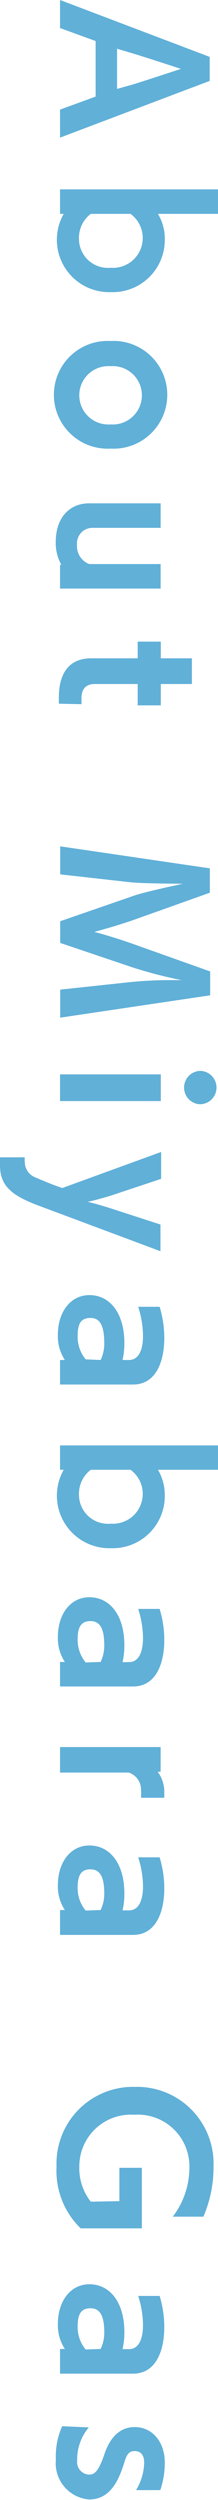 <svg xmlns="http://www.w3.org/2000/svg" viewBox="0 0 13.11 149.85"><defs><style>.cls-1{fill:#60b0d8;}</style></defs><title>bg_about_txt</title><g id="レイヤー_2" data-name="レイヤー 2"><g id="レイアウト"><path class="cls-1" d="M3.61,6.57l2.14-.78V2.46L3.61,1.68V0l9,3.41V4.85l-9,3.4ZM8,5.06c.84-.26,2.88-.93,2.88-.93s-2-.66-2.84-.91l-1-.3V5.33Z"/><path class="cls-1" d="M3.61,11.35h9.5v1.47H9.5a2.9,2.9,0,0,1,.41,1.52,3.13,3.13,0,0,1-3.25,3.17,3.14,3.14,0,0,1-2.83-4.69H3.61Zm1.85,1.47a1.8,1.8,0,0,0-.71,1.52,1.74,1.74,0,0,0,1.91,1.71,1.79,1.79,0,0,0,1.19-3.23Z"/><path class="cls-1" d="M6.65,20.44a3.23,3.23,0,1,1,0,6.45,3.23,3.23,0,1,1,0-6.45Zm0,5a1.75,1.75,0,1,0,0-3.49,1.75,1.75,0,1,0,0,3.49Z"/><path class="cls-1" d="M3.61,33.86h.08a2.73,2.73,0,0,1-.34-1.33c0-1.69,1-2.36,2-2.36H9.66v1.47H5.53a.93.93,0,0,0-.9,1,1.16,1.16,0,0,0,.73,1.17h4.3v1.47H3.61Z"/><path class="cls-1" d="M3.54,42.18c0-.12,0-.26,0-.39,0-1.22.46-2.33,1.94-2.33H8.28v-1H9.67v1h1.87V41H9.67v1.28H8.28V41H5.71c-.67,0-.81.44-.81.87,0,.12,0,.24,0,.34Z"/><path class="cls-1" d="M3.62,59.32l4.1-.44a24,24,0,0,1,2.77-.13h.43a26.73,26.73,0,0,1-3-.78L3.62,56.52v-1.3l4.46-1.54c.7-.24,2.8-.68,2.9-.7s-2.38,0-3.26-.11l-4.1-.46V50.73l9,1.32v1.46L8.21,55.08c-.75.27-1.69.55-2.54.78.88.23,1.81.53,2.58.81l4.39,1.56v1.43L3.62,61Z"/><path class="cls-1" d="M3.61,64.4H9.67V66H3.61Zm7.46.79a1,1,0,0,1,.95-1,1,1,0,0,1,0,2A1,1,0,0,1,11.07,65.19Z"/><path class="cls-1" d="M1.49,69.37a1.69,1.69,0,0,0,0,.3,1,1,0,0,0,.65.91c.24.11,1.34.56,1.61.63l5.94-2.16v1.61l-3,1s-.85.26-1.42.38c.52.11,1.45.41,1.45.41l2.93.95V75l-7.51-2.8C.68,71.62,0,71.07,0,69.84a4.09,4.09,0,0,1,0-.47Z"/><path class="cls-1" d="M3.61,81.52H3.9A2.59,2.59,0,0,1,3.48,80c0-1.32.73-2.37,1.9-2.37s2.1,1,2.1,2.89a4.48,4.48,0,0,1-.11,1h.39c.6,0,.84-.64.84-1.45a5.87,5.87,0,0,0-.29-1.74H9.6a6.47,6.47,0,0,1,.28,1.86c0,1.43-.5,2.8-1.88,2.8H3.61Zm2.44,0a2.25,2.25,0,0,0,.22-1C6.27,79.43,6,79,5.44,79s-.77.32-.77,1.07a2.12,2.12,0,0,0,.48,1.41Z"/><path class="cls-1" d="M3.61,86.64h9.5V88.1H9.5a3,3,0,0,1,.41,1.52A3.13,3.13,0,0,1,6.66,92.8a3.15,3.15,0,0,1-2.83-4.7H3.61ZM5.46,88.1a1.81,1.81,0,0,0-.71,1.52,1.74,1.74,0,0,0,1.91,1.71A1.79,1.79,0,0,0,7.85,88.1Z"/><path class="cls-1" d="M3.61,99.62H3.9a2.59,2.59,0,0,1-.42-1.51c0-1.32.73-2.37,1.9-2.37s2.1,1,2.1,2.89a4.48,4.48,0,0,1-.11,1h.39c.6,0,.84-.64.84-1.46a5.81,5.81,0,0,0-.29-1.73H9.6a6.42,6.42,0,0,1,.28,1.86c0,1.42-.5,2.79-1.88,2.79H3.61Zm2.44,0a2.28,2.28,0,0,0,.22-1c0-1.07-.3-1.45-.83-1.45s-.77.32-.77,1.06a2.15,2.15,0,0,0,.48,1.42Z"/><path class="cls-1" d="M3.61,104.72H9.66v1.48H9.48a2,2,0,0,1,.4,1.19v.37H8.48a4.24,4.24,0,0,0,0-.51,1.07,1.07,0,0,0-.74-1H3.61Z"/><path class="cls-1" d="M3.61,114.49H3.9a2.56,2.56,0,0,1-.42-1.5c0-1.32.73-2.37,1.9-2.37s2.1,1,2.1,2.89a4.32,4.32,0,0,1-.11,1h.39c.6,0,.84-.63.84-1.45a5.81,5.81,0,0,0-.29-1.73H9.6a6.42,6.42,0,0,1,.28,1.86c0,1.42-.5,2.79-1.88,2.79H3.61Zm2.44,0a2.23,2.23,0,0,0,.22-1c0-1.06-.3-1.44-.83-1.44s-.77.32-.77,1.06a2.1,2.1,0,0,0,.48,1.41Z"/><path class="cls-1" d="M7.18,131.94v-2H8.53v3.63H4.85a4.8,4.8,0,0,1-1.45-3.7,4.6,4.6,0,0,1,4.72-4.78,4.6,4.6,0,0,1,4.72,4.78,7.39,7.39,0,0,1-.61,3H10.39a4.87,4.87,0,0,0,1-3,3.1,3.1,0,0,0-3.31-3.11,3.1,3.1,0,0,0-3.31,3.11,3.22,3.22,0,0,0,.69,2.1Z"/><path class="cls-1" d="M3.61,140.8H3.9a2.59,2.59,0,0,1-.42-1.51c0-1.32.73-2.37,1.9-2.37s2.1,1,2.1,2.89a4.48,4.48,0,0,1-.11,1h.39c.6,0,.84-.64.84-1.45a5.87,5.87,0,0,0-.29-1.74H9.6a6.47,6.47,0,0,1,.28,1.86c0,1.43-.5,2.8-1.88,2.8H3.61Zm2.44,0a2.25,2.25,0,0,0,.22-1c0-1.06-.3-1.44-.83-1.44s-.77.31-.77,1.06a2.1,2.1,0,0,0,.48,1.41Z"/><path class="cls-1" d="M5.34,145.5a3,3,0,0,0-.7,2,.75.75,0,0,0,.72.83c.34,0,.58-.22.92-1.23s.94-1.62,1.82-1.62c1,0,1.81.81,1.81,2.15a5.06,5.06,0,0,1-.27,1.63H8.18a3.29,3.29,0,0,0,.49-1.64c0-.56-.3-.7-.56-.7s-.45.08-.61.61c-.36,1.18-.88,2.29-2.14,2.29a2.18,2.18,0,0,1-2-2.39,4.37,4.37,0,0,1,.38-2Z"/></g></g></svg>